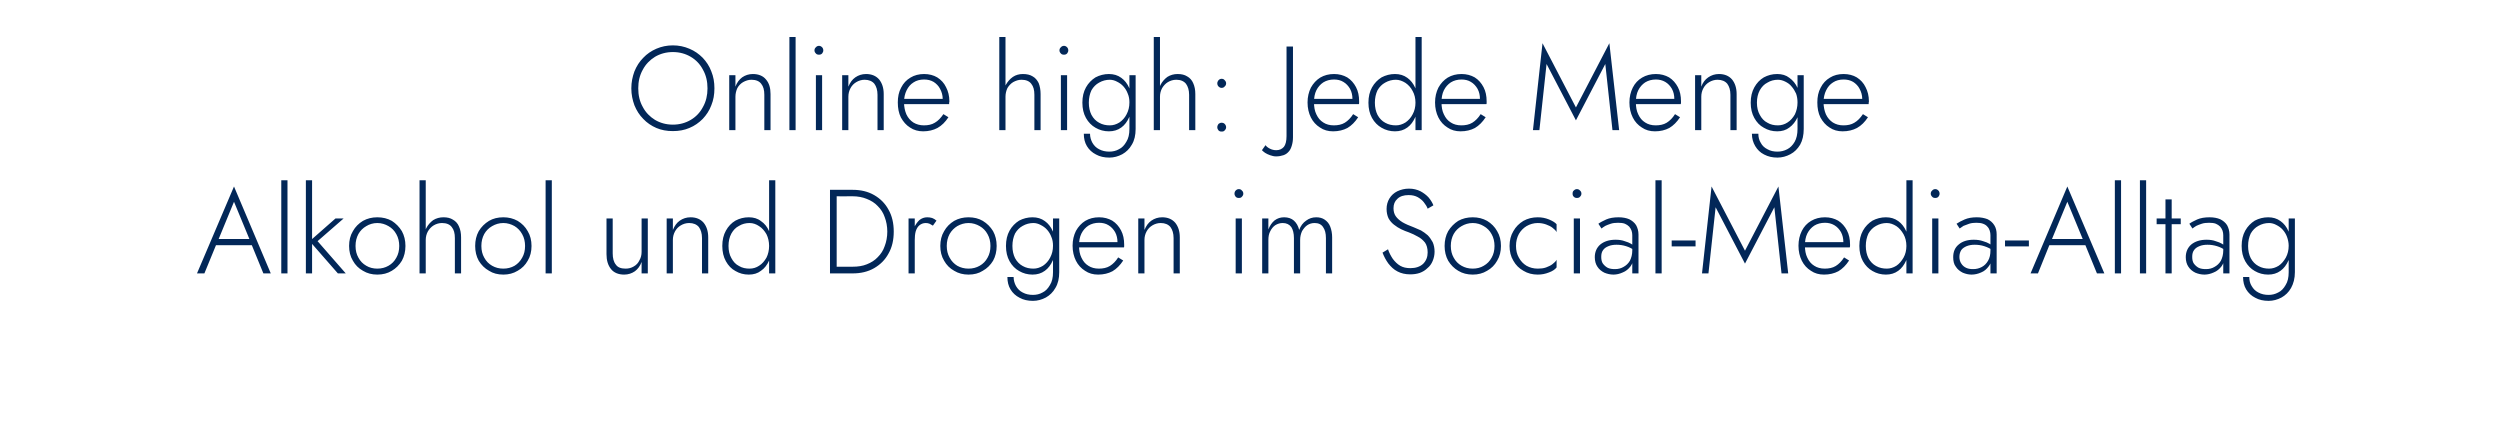 <?xml version="1.0" standalone="no"?><!DOCTYPE svg PUBLIC "-//W3C//DTD SVG 1.1//EN" "http://www.w3.org/Graphics/SVG/1.1/DTD/svg11.dtd"><svg xmlns="http://www.w3.org/2000/svg" version="1.1" width="1047px" height="182.8px" viewBox="0 -1 1047 182.8" style="top:-1px">  <desc>Online high: Jede Menge Alkohol und Drogen im Social-Media-Alltag</desc>  <defs/>  <g id="Polygon1080349">    <path d="M 89.1 101.7 L 107 101.7 L 106.1 99.1 L 90 99.1 L 89.1 101.7 Z M 98 83.5 L 104.9 100.2 L 105.1 100.8 L 110.3 113.5 L 113.4 113.5 L 98 77.1 L 82.5 113.5 L 85.6 113.5 L 90.9 100.6 L 91.2 100 L 98 83.5 Z M 117.8 74.5 L 117.8 113.5 L 120.4 113.5 L 120.4 74.5 L 117.8 74.5 Z M 128.1 74.5 L 128.1 113.5 L 130.7 113.5 L 130.7 74.5 L 128.1 74.5 Z M 140.5 90.5 L 129.7 100 L 141.5 113.5 L 144.8 113.5 L 133 100 L 143.9 90.5 L 140.5 90.5 Z M 146.2 102 C 146.2 104.3 146.7 106.4 147.8 108.2 C 148.8 110 150.2 111.4 152 112.4 C 153.8 113.5 155.8 114 158 114 C 160.3 114 162.3 113.5 164.1 112.4 C 165.8 111.4 167.2 110 168.3 108.2 C 169.3 106.4 169.8 104.3 169.8 102 C 169.8 99.7 169.3 97.6 168.3 95.8 C 167.2 94 165.8 92.6 164.1 91.5 C 162.3 90.5 160.3 90 158 90 C 155.8 90 153.8 90.5 152 91.5 C 150.2 92.6 148.8 94 147.8 95.8 C 146.7 97.6 146.2 99.7 146.2 102 Z M 148.9 102 C 148.9 100.1 149.3 98.5 150.1 97 C 150.9 95.6 152 94.5 153.4 93.7 C 154.7 92.9 156.3 92.4 158 92.4 C 159.8 92.4 161.3 92.9 162.7 93.7 C 164.1 94.5 165.2 95.6 166 97.1 C 166.8 98.5 167.2 100.2 167.2 102 C 167.2 103.9 166.8 105.5 166 106.9 C 165.2 108.4 164.1 109.5 162.7 110.3 C 161.3 111.1 159.8 111.5 158 111.5 C 156.3 111.5 154.7 111.1 153.4 110.3 C 152 109.5 150.9 108.4 150.1 106.9 C 149.3 105.5 148.9 103.9 148.9 102 Z M 178.3 74.5 L 175.7 74.5 L 175.7 113.5 L 178.3 113.5 L 178.3 74.5 Z M 190.5 98.7 C 190.48 98.7 190.5 113.5 190.5 113.5 L 193.1 113.5 C 193.1 113.5 193.08 98.4 193.1 98.4 C 193.1 96.6 192.8 95.1 192.2 93.8 C 191.7 92.6 190.8 91.6 189.7 91 C 188.6 90.3 187.3 90 185.7 90 C 184.1 90 182.7 90.4 181.4 91.2 C 180.2 92.1 179.2 93.2 178.5 94.6 C 177.8 96 177.4 97.7 177.4 99.5 C 177.4 99.5 178.3 99.5 178.3 99.5 C 178.3 98.2 178.6 97 179.2 95.9 C 179.8 94.9 180.6 94 181.6 93.4 C 182.6 92.8 183.8 92.4 185.1 92.4 C 187 92.4 188.4 93 189.2 94.1 C 190.1 95.2 190.5 96.7 190.5 98.7 Z M 199 102 C 199 104.3 199.5 106.4 200.5 108.2 C 201.6 110 203 111.4 204.8 112.4 C 206.5 113.5 208.5 114 210.8 114 C 213 114 215 113.5 216.8 112.4 C 218.6 111.4 220 110 221 108.2 C 222.1 106.4 222.6 104.3 222.6 102 C 222.6 99.7 222.1 97.6 221 95.8 C 220 94 218.6 92.6 216.8 91.5 C 215 90.5 213 90 210.8 90 C 208.5 90 206.5 90.5 204.8 91.5 C 203 92.6 201.6 94 200.5 95.8 C 199.5 97.6 199 99.7 199 102 Z M 201.6 102 C 201.6 100.1 202 98.5 202.8 97 C 203.6 95.6 204.7 94.5 206.1 93.7 C 207.5 92.9 209 92.4 210.8 92.4 C 212.5 92.4 214.1 92.9 215.5 93.7 C 216.8 94.5 217.9 95.6 218.7 97.1 C 219.5 98.5 219.9 100.2 219.9 102 C 219.9 103.9 219.5 105.5 218.7 106.9 C 217.9 108.4 216.8 109.5 215.5 110.3 C 214.1 111.1 212.5 111.5 210.8 111.5 C 209 111.5 207.5 111.1 206.1 110.3 C 204.7 109.5 203.6 108.4 202.8 106.9 C 202 105.5 201.6 103.9 201.6 102 Z M 228.5 74.5 L 228.5 113.5 L 231.1 113.5 L 231.1 74.5 L 228.5 74.5 Z M 256.6 105.1 C 256.57 105.1 256.6 90.5 256.6 90.5 L 254 90.5 C 254 90.5 253.97 105.4 254 105.4 C 254 108 254.6 110.1 255.9 111.7 C 257.1 113.2 259 114 261.4 114 C 263.1 114 264.6 113.5 265.9 112.6 C 267.1 111.7 268.1 110.4 268.7 108.7 C 268.72 108.7 268.7 113.5 268.7 113.5 L 271.3 113.5 L 271.3 90.5 L 268.7 90.5 C 268.7 90.5 268.72 104.5 268.7 104.5 C 268.7 105.8 268.4 107 267.8 108 C 267.3 109.1 266.5 110 265.4 110.6 C 264.4 111.2 263.3 111.5 262 111.5 C 260.1 111.5 258.7 111 257.9 109.8 C 257 108.7 256.6 107.1 256.6 105.1 Z M 294 98.7 C 293.97 98.7 294 113.5 294 113.5 L 296.6 113.5 C 296.6 113.5 296.57 98.4 296.6 98.4 C 296.6 95.8 295.9 93.8 294.7 92.3 C 293.4 90.8 291.6 90 289.2 90 C 287.5 90 286 90.5 284.7 91.4 C 283.4 92.3 282.5 93.6 281.8 95.3 C 281.82 95.3 281.8 90.5 281.8 90.5 L 279.2 90.5 L 279.2 113.5 L 281.8 113.5 C 281.8 113.5 281.82 99.5 281.8 99.5 C 281.8 98.2 282.1 97 282.7 95.9 C 283.3 94.8 284.1 94 285.1 93.4 C 286.1 92.8 287.3 92.4 288.6 92.4 C 290.4 92.4 291.8 93 292.7 94.1 C 293.5 95.2 294 96.7 294 98.7 Z M 322.1 74.5 L 322.1 113.5 L 324.7 113.5 L 324.7 74.5 L 322.1 74.5 Z M 302.5 102 C 302.5 104.5 303 106.6 304 108.4 C 305 110.2 306.3 111.6 308 112.5 C 309.7 113.5 311.5 114 313.6 114 C 315.6 114 317.3 113.5 318.7 112.4 C 320.2 111.4 321.3 109.9 322.1 108.1 C 322.9 106.3 323.3 104.3 323.3 102 C 323.3 99.7 322.9 97.6 322.1 95.8 C 321.3 94 320.2 92.6 318.7 91.6 C 317.3 90.5 315.6 90 313.6 90 C 311.5 90 309.7 90.5 308 91.4 C 306.3 92.4 305 93.8 304 95.6 C 303 97.4 302.5 99.5 302.5 102 Z M 305.1 102 C 305.1 100 305.5 98.3 306.3 96.8 C 307.1 95.4 308.1 94.3 309.5 93.6 C 310.8 92.8 312.3 92.4 313.9 92.4 C 315.4 92.4 316.7 92.9 317.9 93.7 C 319.2 94.5 320.2 95.7 321 97.1 C 321.7 98.5 322.1 100.2 322.1 102 C 322.1 103.8 321.7 105.5 321 106.9 C 320.2 108.3 319.2 109.5 317.9 110.3 C 316.7 111.1 315.4 111.5 313.9 111.5 C 312.3 111.5 310.8 111.2 309.5 110.4 C 308.1 109.7 307.1 108.6 306.3 107.1 C 305.5 105.7 305.1 104 305.1 102 Z M 347.6 78.5 L 347.6 113.5 L 350.4 113.5 L 350.4 78.5 L 347.6 78.5 Z M 357.1 113.5 C 360.5 113.5 363.5 112.8 366.1 111.3 C 368.7 109.8 370.7 107.8 372.1 105.2 C 373.6 102.6 374.3 99.5 374.3 96 C 374.3 92.5 373.6 89.4 372.1 86.8 C 370.7 84.2 368.7 82.2 366.1 80.7 C 363.5 79.2 360.5 78.5 357.1 78.5 C 357.12 78.5 349.1 78.5 349.1 78.5 L 349.1 81.2 C 349.1 81.2 357.12 81.25 357.1 81.2 C 359.3 81.2 361.3 81.6 363 82.3 C 364.8 83 366.4 84 367.6 85.3 C 368.9 86.6 369.9 88.1 370.5 89.9 C 371.2 91.7 371.6 93.8 371.6 96 C 371.6 98.2 371.2 100.3 370.5 102.1 C 369.9 103.9 368.9 105.4 367.6 106.7 C 366.4 108 364.8 109 363 109.7 C 361.3 110.4 359.3 110.7 357.1 110.7 C 357.12 110.75 349.1 110.7 349.1 110.7 L 349.1 113.5 C 349.1 113.5 357.12 113.5 357.1 113.5 Z M 383.1 90.5 L 380.5 90.5 L 380.5 113.5 L 383.1 113.5 L 383.1 90.5 Z M 390.7 93.5 C 390.7 93.5 392.2 91.4 392.2 91.4 C 391.6 90.9 391 90.5 390.4 90.3 C 389.7 90.1 389.1 90 388.3 90 C 387.1 90 386 90.4 385 91.2 C 384.1 92.1 383.3 93.2 382.7 94.6 C 382.2 96 381.9 97.7 381.9 99.5 C 381.9 99.5 383.1 99.5 383.1 99.5 C 383.1 98.2 383.2 97 383.5 95.9 C 383.8 94.9 384.3 94 385 93.4 C 385.7 92.8 386.6 92.4 387.7 92.4 C 388.3 92.4 388.8 92.5 389.3 92.7 C 389.7 92.9 390.2 93.2 390.7 93.5 Z M 393.8 102 C 393.8 104.3 394.3 106.4 395.4 108.2 C 396.4 110 397.8 111.4 399.6 112.4 C 401.4 113.5 403.4 114 405.6 114 C 407.9 114 409.9 113.5 411.6 112.4 C 413.4 111.4 414.8 110 415.9 108.2 C 416.9 106.4 417.4 104.3 417.4 102 C 417.4 99.7 416.9 97.6 415.9 95.8 C 414.8 94 413.4 92.6 411.6 91.5 C 409.9 90.5 407.9 90 405.6 90 C 403.4 90 401.4 90.5 399.6 91.5 C 397.8 92.6 396.4 94 395.4 95.8 C 394.3 97.6 393.8 99.7 393.8 102 Z M 396.5 102 C 396.5 100.1 396.9 98.5 397.7 97 C 398.5 95.6 399.6 94.5 400.9 93.7 C 402.3 92.9 403.9 92.4 405.6 92.4 C 407.4 92.4 408.9 92.9 410.3 93.7 C 411.7 94.5 412.8 95.6 413.6 97.1 C 414.4 98.5 414.8 100.2 414.8 102 C 414.8 103.9 414.4 105.5 413.6 106.9 C 412.8 108.4 411.7 109.5 410.3 110.3 C 408.9 111.1 407.4 111.5 405.6 111.5 C 403.9 111.5 402.3 111.1 400.9 110.3 C 399.6 109.5 398.5 108.4 397.7 106.9 C 396.9 105.5 396.5 103.9 396.5 102 Z M 421.9 115 C 421.9 117 422.3 118.7 423.2 120.2 C 424.1 121.7 425.4 122.9 427 123.7 C 428.6 124.6 430.5 125 432.6 125 C 434.5 125 436.3 124.5 438 123.6 C 439.6 122.7 441 121.4 442 119.6 C 443.1 117.8 443.6 115.6 443.6 113 C 443.57 113 443.6 90.5 443.6 90.5 L 441 90.5 C 441 90.5 440.97 113 441 113 C 441 115.2 440.6 117 439.7 118.4 C 438.9 119.8 437.9 120.9 436.6 121.5 C 435.4 122.2 434 122.5 432.6 122.5 C 431 122.5 429.6 122.2 428.3 121.5 C 427.1 120.9 426.2 120 425.5 118.8 C 424.9 117.7 424.5 116.4 424.5 115 C 424.5 115 421.9 115 421.9 115 Z M 421.3 102 C 421.3 104.5 421.8 106.6 422.8 108.4 C 423.8 110.2 425.2 111.6 426.8 112.5 C 428.5 113.5 430.4 114 432.4 114 C 434.4 114 436.1 113.5 437.6 112.4 C 439 111.4 440.1 109.9 440.9 108.1 C 441.8 106.3 442.2 104.3 442.2 102 C 442.2 99.7 441.8 97.6 440.9 95.8 C 440.1 94 439 92.6 437.6 91.6 C 436.1 90.5 434.4 90 432.4 90 C 430.4 90 428.5 90.5 426.8 91.4 C 425.2 92.4 423.8 93.8 422.8 95.6 C 421.8 97.4 421.3 99.5 421.3 102 Z M 424 102 C 424 100 424.4 98.3 425.1 96.8 C 425.9 95.4 427 94.3 428.3 93.6 C 429.7 92.8 431.2 92.4 432.8 92.4 C 433.8 92.4 434.9 92.7 435.8 93.2 C 436.8 93.7 437.7 94.3 438.5 95.2 C 439.3 96.1 439.9 97.1 440.3 98.2 C 440.8 99.3 441 100.6 441 101.9 C 441 103.8 440.6 105.4 439.8 106.9 C 439.1 108.3 438 109.5 436.8 110.3 C 435.5 111.1 434.2 111.5 432.8 111.5 C 431.2 111.5 429.7 111.2 428.3 110.4 C 427 109.7 425.9 108.6 425.1 107.1 C 424.4 105.7 424 104 424 102 Z M 459.9 114 C 462.2 114 464.2 113.5 465.9 112.6 C 467.6 111.6 469.1 110.1 470.4 108.1 C 470.4 108.1 468.3 106.8 468.3 106.8 C 467.3 108.4 466.1 109.6 464.8 110.4 C 463.5 111.2 461.9 111.5 460.2 111.5 C 458.5 111.5 457 111.1 455.8 110.3 C 454.5 109.5 453.6 108.4 452.9 106.9 C 452.2 105.5 451.9 103.8 451.9 101.8 C 451.9 99.9 452.2 98.2 452.9 96.8 C 453.6 95.4 454.6 94.3 455.8 93.5 C 457.1 92.7 458.6 92.3 460.3 92.3 C 461.7 92.3 463.1 92.6 464.2 93.3 C 465.4 94 466.3 95 467 96.2 C 467.7 97.5 468 98.9 468 100.4 C 468 100.7 468 101 467.9 101.3 C 467.8 101.6 467.7 101.8 467.7 101.9 C 467.67 101.95 468.8 100.4 468.8 100.4 L 450.9 100.4 L 450.9 102.6 C 450.9 102.6 470.72 102.65 470.7 102.6 C 470.8 102.5 470.8 102.3 470.8 102 C 470.8 101.8 470.8 101.6 470.8 101.4 C 470.8 99.2 470.4 97.2 469.5 95.5 C 468.6 93.8 467.4 92.4 465.8 91.4 C 464.2 90.5 462.4 90 460.3 90 C 458.1 90 456.2 90.5 454.5 91.5 C 452.9 92.5 451.6 93.9 450.6 95.7 C 449.7 97.5 449.2 99.6 449.2 101.9 C 449.2 104.3 449.7 106.4 450.6 108.2 C 451.5 110 452.8 111.4 454.4 112.4 C 456 113.5 457.8 114 459.9 114 Z M 491.5 98.7 C 491.47 98.7 491.5 113.5 491.5 113.5 L 494.1 113.5 C 494.1 113.5 494.07 98.4 494.1 98.4 C 494.1 95.8 493.4 93.8 492.2 92.3 C 490.9 90.8 489.1 90 486.7 90 C 485 90 483.5 90.5 482.2 91.4 C 480.9 92.3 480 93.6 479.3 95.3 C 479.32 95.3 479.3 90.5 479.3 90.5 L 476.7 90.5 L 476.7 113.5 L 479.3 113.5 C 479.3 113.5 479.32 99.5 479.3 99.5 C 479.3 98.2 479.6 97 480.2 95.9 C 480.8 94.8 481.6 94 482.6 93.4 C 483.6 92.8 484.8 92.4 486.1 92.4 C 487.9 92.4 489.3 93 490.2 94.1 C 491 95.2 491.5 96.7 491.5 98.7 Z M 517 80.1 C 517 80.6 517.2 81 517.5 81.4 C 517.9 81.8 518.3 81.9 518.8 81.9 C 519.4 81.9 519.8 81.8 520.1 81.4 C 520.5 81 520.7 80.6 520.7 80.1 C 520.7 79.6 520.5 79.1 520.1 78.8 C 519.8 78.4 519.4 78.2 518.8 78.2 C 518.3 78.2 517.9 78.4 517.5 78.8 C 517.2 79.1 517 79.6 517 80.1 Z M 517.5 90.5 L 517.5 113.5 L 520.1 113.5 L 520.1 90.5 L 517.5 90.5 Z M 557.9 98.4 C 557.9 96.7 557.6 95.2 557.1 93.9 C 556.6 92.6 555.8 91.7 554.8 91 C 553.8 90.3 552.6 90 551.2 90 C 549.6 90 548.2 90.5 547 91.4 C 545.7 92.3 544.7 93.6 544.1 95.3 C 543.7 93.7 543 92.4 541.9 91.4 C 540.9 90.5 539.5 90 537.8 90 C 536.3 90 535 90.4 533.8 91.3 C 532.7 92.2 531.8 93.5 531.2 95.1 C 531.17 95.15 531.2 90.5 531.2 90.5 L 528.6 90.5 L 528.6 113.5 L 531.2 113.5 C 531.2 113.5 531.17 99.5 531.2 99.5 C 531.2 98.1 531.4 96.9 532 95.8 C 532.5 94.8 533.2 93.9 534.1 93.3 C 535.1 92.7 536.1 92.4 537.2 92.4 C 538.8 92.4 540 93 540.8 94.1 C 541.5 95.2 541.9 96.7 541.9 98.7 C 541.92 98.7 541.9 113.5 541.9 113.5 L 544.5 113.5 C 544.5 113.5 544.52 99.5 544.5 99.5 C 544.5 98.1 544.8 96.9 545.3 95.8 C 545.9 94.8 546.6 93.9 547.5 93.3 C 548.4 92.7 549.4 92.4 550.6 92.4 C 552.2 92.4 553.4 93 554.1 94.1 C 554.9 95.2 555.3 96.7 555.3 98.7 C 555.27 98.7 555.3 113.5 555.3 113.5 L 557.9 113.5 C 557.9 113.5 557.87 98.4 557.9 98.4 Z M 581.3 103.4 C 581.3 103.4 579 104.8 579 104.8 C 579.6 106.4 580.4 107.9 581.4 109.3 C 582.5 110.7 583.7 111.9 585.3 112.7 C 586.8 113.5 588.6 113.9 590.6 113.9 C 592.1 113.9 593.4 113.7 594.6 113.3 C 595.9 112.8 596.9 112.2 597.8 111.3 C 598.8 110.5 599.5 109.5 600 108.3 C 600.5 107.1 600.8 105.8 600.8 104.4 C 600.8 102.9 600.5 101.5 600 100.4 C 599.4 99.3 598.7 98.3 597.9 97.5 C 597 96.7 596.1 96.1 595.1 95.5 C 594 95 593 94.6 592.1 94.2 C 590.2 93.5 588.6 92.8 587.4 92.1 C 586.1 91.3 585.2 90.5 584.5 89.5 C 583.9 88.6 583.6 87.5 583.6 86.2 C 583.6 84.6 584.1 83.3 585.2 82.3 C 586.3 81.2 587.9 80.7 589.9 80.7 C 591.5 80.7 592.7 81 593.8 81.6 C 594.8 82.2 595.7 82.9 596.3 83.7 C 597 84.6 597.6 85.5 597.9 86.4 C 597.9 86.4 600.3 85 600.3 85 C 599.9 83.9 599.2 82.8 598.3 81.7 C 597.4 80.7 596.2 79.8 594.9 79.1 C 593.5 78.4 591.9 78 590.1 78 C 588.3 78 586.7 78.4 585.2 79.1 C 583.8 79.8 582.7 80.8 581.9 82.1 C 581.1 83.4 580.7 84.9 580.7 86.5 C 580.7 88 581 89.3 581.5 90.4 C 582.1 91.5 582.9 92.4 583.8 93.1 C 584.8 93.9 585.8 94.5 586.8 95 C 587.9 95.5 589 96 590 96.3 C 591.3 96.8 592.6 97.4 593.8 98.1 C 595 98.7 596 99.6 596.8 100.6 C 597.5 101.6 597.9 103 597.9 104.7 C 597.9 106.6 597.3 108.2 596 109.5 C 594.7 110.7 592.9 111.3 590.7 111.3 C 589 111.3 587.6 111 586.4 110.3 C 585.2 109.6 584.2 108.6 583.3 107.4 C 582.5 106.2 581.8 104.9 581.3 103.4 Z M 605 102 C 605 104.3 605.5 106.4 606.5 108.2 C 607.6 110 609 111.4 610.7 112.4 C 612.5 113.5 614.5 114 616.8 114 C 619 114 621 113.5 622.8 112.4 C 624.6 111.4 626 110 627 108.2 C 628.1 106.4 628.6 104.3 628.6 102 C 628.6 99.7 628.1 97.6 627 95.8 C 626 94 624.6 92.6 622.8 91.5 C 621 90.5 619 90 616.8 90 C 614.5 90 612.5 90.5 610.7 91.5 C 609 92.6 607.6 94 606.5 95.8 C 605.5 97.6 605 99.7 605 102 Z M 607.6 102 C 607.6 100.1 608 98.5 608.8 97 C 609.6 95.6 610.7 94.5 612.1 93.7 C 613.5 92.9 615 92.4 616.8 92.4 C 618.5 92.4 620.1 92.9 621.4 93.7 C 622.8 94.5 623.9 95.6 624.7 97.1 C 625.5 98.5 625.9 100.2 625.9 102 C 625.9 103.9 625.5 105.5 624.7 106.9 C 623.9 108.4 622.8 109.5 621.4 110.3 C 620.1 111.1 618.5 111.5 616.8 111.5 C 615 111.5 613.5 111.1 612.1 110.3 C 610.7 109.5 609.6 108.4 608.8 106.9 C 608 105.5 607.6 103.9 607.6 102 Z M 634.9 102 C 634.9 100.1 635.3 98.5 636.1 97 C 636.9 95.6 638 94.5 639.3 93.7 C 640.7 92.9 642.3 92.4 644 92.4 C 645.2 92.4 646.4 92.6 647.5 93 C 648.5 93.4 649.5 93.8 650.2 94.4 C 651 95 651.6 95.6 651.9 96.2 C 651.9 96.2 651.9 92.9 651.9 92.9 C 651.2 92.1 650.1 91.5 648.7 90.9 C 647.2 90.3 645.7 90 644 90 C 641.8 90 639.8 90.5 638 91.5 C 636.2 92.6 634.8 94 633.8 95.8 C 632.7 97.6 632.2 99.7 632.2 102 C 632.2 104.3 632.7 106.4 633.8 108.2 C 634.8 110 636.2 111.4 638 112.4 C 639.8 113.5 641.8 114 644 114 C 645.7 114 647.2 113.7 648.7 113.1 C 650.1 112.6 651.2 111.9 651.9 111 C 651.9 111 651.9 107.8 651.9 107.8 C 651.6 108.4 651 109 650.2 109.6 C 649.5 110.2 648.5 110.6 647.5 111 C 646.4 111.4 645.2 111.5 644 111.5 C 642.3 111.5 640.7 111.1 639.3 110.3 C 638 109.5 636.9 108.4 636.1 106.9 C 635.3 105.5 634.9 103.9 634.9 102 Z M 658.6 80.1 C 658.6 80.6 658.7 81 659.1 81.4 C 659.5 81.8 659.9 81.9 660.4 81.9 C 660.9 81.9 661.4 81.8 661.7 81.4 C 662.1 81 662.3 80.6 662.3 80.1 C 662.3 79.6 662.1 79.1 661.7 78.8 C 661.4 78.4 660.9 78.2 660.4 78.2 C 659.9 78.2 659.5 78.4 659.1 78.8 C 658.7 79.1 658.6 79.6 658.6 80.1 Z M 659.1 90.5 L 659.1 113.5 L 661.7 113.5 L 661.7 90.5 L 659.1 90.5 Z M 670.6 106.6 C 670.6 105.4 670.8 104.5 671.4 103.7 C 671.9 103 672.6 102.5 673.6 102.1 C 674.5 101.7 675.7 101.5 677 101.5 C 678.4 101.5 679.7 101.7 681 102.1 C 682.3 102.5 683.5 103.1 684.6 103.9 C 684.6 103.9 684.6 102.2 684.6 102.2 C 684.3 101.9 683.8 101.6 683.1 101.1 C 682.4 100.7 681.5 100.3 680.4 100 C 679.4 99.6 678.1 99.4 676.6 99.4 C 673.9 99.4 671.8 100.1 670.2 101.4 C 668.7 102.7 667.9 104.5 667.9 106.7 C 667.9 108.3 668.3 109.7 669 110.7 C 669.7 111.8 670.7 112.6 671.9 113.2 C 673.1 113.7 674.4 114 675.7 114 C 677 114 678.3 113.7 679.6 113.1 C 680.9 112.6 682 111.7 682.9 110.5 C 683.7 109.4 684.2 107.9 684.2 106.1 C 684.2 106.1 683.6 103.9 683.6 103.9 C 683.6 105.6 683.2 107 682.6 108.2 C 681.9 109.4 681 110.2 679.9 110.8 C 678.9 111.4 677.7 111.7 676.4 111.7 C 675.3 111.7 674.3 111.6 673.4 111.2 C 672.6 110.8 671.9 110.2 671.3 109.4 C 670.8 108.7 670.6 107.7 670.6 106.6 Z M 670.7 94.7 C 671.1 94.4 671.6 94 672.3 93.6 C 672.9 93.3 673.7 93 674.6 92.7 C 675.5 92.4 676.5 92.3 677.7 92.3 C 678.8 92.3 679.7 92.4 680.5 92.7 C 681.2 93 681.8 93.4 682.3 93.9 C 682.7 94.4 683.1 95 683.3 95.6 C 683.5 96.2 683.6 96.9 683.6 97.5 C 683.57 97.55 683.6 113.5 683.6 113.5 L 686.2 113.5 C 686.2 113.5 686.17 97.2 686.2 97.2 C 686.2 95.7 685.8 94.4 685.2 93.3 C 684.5 92.2 683.5 91.4 682.3 90.8 C 681.1 90.3 679.6 90 677.9 90 C 675.8 90 674.1 90.3 672.7 90.9 C 671.4 91.5 670.2 92.1 669.4 92.7 C 669.4 92.7 670.7 94.7 670.7 94.7 Z M 693.3 74.5 L 693.3 113.5 L 695.9 113.5 L 695.9 74.5 L 693.3 74.5 Z M 700.1 102.2 L 710.1 102.2 L 710.1 99.7 L 700.1 99.7 L 700.1 102.2 Z M 718.5 85.8 L 730.8 109.4 L 743.1 85.8 L 746.1 113.5 L 748.9 113.5 L 744.8 77.1 L 730.8 104 L 716.8 77.1 L 712.8 113.5 L 715.5 113.5 L 718.5 85.8 Z M 763.9 114 C 766.2 114 768.2 113.5 769.9 112.6 C 771.6 111.6 773.1 110.1 774.4 108.1 C 774.4 108.1 772.3 106.8 772.3 106.8 C 771.3 108.4 770.1 109.6 768.8 110.4 C 767.5 111.2 765.9 111.5 764.2 111.5 C 762.5 111.5 761 111.1 759.8 110.3 C 758.5 109.5 757.6 108.4 756.9 106.9 C 756.2 105.5 755.9 103.8 755.9 101.8 C 755.9 99.9 756.2 98.2 756.9 96.8 C 757.6 95.4 758.6 94.3 759.8 93.5 C 761.1 92.7 762.6 92.3 764.3 92.3 C 765.7 92.3 767 92.6 768.2 93.3 C 769.4 94 770.3 95 771 96.2 C 771.7 97.5 772 98.9 772 100.4 C 772 100.7 772 101 771.9 101.3 C 771.8 101.6 771.7 101.8 771.7 101.9 C 771.66 101.95 772.8 100.4 772.8 100.4 L 754.9 100.4 L 754.9 102.6 C 754.9 102.6 774.71 102.65 774.7 102.6 C 774.7 102.5 774.8 102.3 774.8 102 C 774.8 101.8 774.8 101.6 774.8 101.4 C 774.8 99.2 774.4 97.2 773.5 95.5 C 772.6 93.8 771.4 92.4 769.8 91.4 C 768.2 90.5 766.4 90 764.3 90 C 762.1 90 760.2 90.5 758.5 91.5 C 756.8 92.5 755.5 93.9 754.6 95.7 C 753.7 97.5 753.2 99.6 753.2 101.9 C 753.2 104.3 753.7 106.4 754.6 108.2 C 755.5 110 756.8 111.4 758.4 112.4 C 760 113.5 761.8 114 763.9 114 Z M 798.4 74.5 L 798.4 113.5 L 801 113.5 L 801 74.5 L 798.4 74.5 Z M 778.7 102 C 778.7 104.5 779.2 106.6 780.2 108.4 C 781.2 110.2 782.6 111.6 784.2 112.5 C 785.9 113.5 787.8 114 789.8 114 C 791.8 114 793.5 113.5 795 112.4 C 796.4 111.4 797.5 109.9 798.3 108.1 C 799.2 106.3 799.6 104.3 799.6 102 C 799.6 99.7 799.2 97.6 798.3 95.8 C 797.5 94 796.4 92.6 795 91.6 C 793.5 90.5 791.8 90 789.8 90 C 787.8 90 785.9 90.5 784.2 91.4 C 782.6 92.4 781.2 93.8 780.2 95.6 C 779.2 97.4 778.7 99.5 778.7 102 Z M 781.4 102 C 781.4 100 781.8 98.3 782.5 96.8 C 783.3 95.4 784.4 94.3 785.7 93.6 C 787.1 92.8 788.6 92.4 790.2 92.4 C 791.6 92.4 792.9 92.9 794.2 93.7 C 795.4 94.5 796.4 95.7 797.2 97.1 C 798 98.5 798.4 100.2 798.4 102 C 798.4 103.8 798 105.5 797.2 106.9 C 796.4 108.3 795.4 109.5 794.2 110.3 C 792.9 111.1 791.6 111.5 790.2 111.5 C 788.6 111.5 787.1 111.2 785.7 110.4 C 784.4 109.7 783.3 108.6 782.5 107.1 C 781.8 105.7 781.4 104 781.4 102 Z M 808.6 80.1 C 808.6 80.6 808.8 81 809.2 81.4 C 809.5 81.8 810 81.9 810.5 81.9 C 811 81.9 811.4 81.8 811.8 81.4 C 812.1 81 812.3 80.6 812.3 80.1 C 812.3 79.6 812.1 79.1 811.8 78.8 C 811.4 78.4 811 78.2 810.5 78.2 C 810 78.2 809.5 78.4 809.2 78.8 C 808.8 79.1 808.6 79.6 808.6 80.1 Z M 809.2 90.5 L 809.2 113.5 L 811.8 113.5 L 811.8 90.5 L 809.2 90.5 Z M 820.6 106.6 C 820.6 105.4 820.9 104.5 821.4 103.7 C 821.9 103 822.7 102.5 823.6 102.1 C 824.6 101.7 825.7 101.5 827 101.5 C 828.4 101.5 829.8 101.7 831 102.1 C 832.3 102.5 833.5 103.1 834.7 103.9 C 834.7 103.9 834.7 102.2 834.7 102.2 C 834.4 101.9 833.9 101.6 833.2 101.1 C 832.5 100.7 831.6 100.3 830.5 100 C 829.4 99.6 828.1 99.4 826.6 99.4 C 823.9 99.4 821.8 100.1 820.3 101.4 C 818.7 102.7 818 104.5 818 106.7 C 818 108.3 818.3 109.7 819.1 110.7 C 819.8 111.8 820.8 112.6 822 113.2 C 823.2 113.7 824.4 114 825.7 114 C 827 114 828.4 113.7 829.7 113.1 C 831 112.6 832 111.7 832.9 110.5 C 833.8 109.4 834.2 107.9 834.2 106.1 C 834.2 106.1 833.6 103.9 833.6 103.9 C 833.6 105.6 833.3 107 832.6 108.2 C 831.9 109.4 831.1 110.2 830 110.8 C 828.9 111.4 827.7 111.7 826.4 111.7 C 825.3 111.7 824.4 111.6 823.5 111.2 C 822.6 110.8 821.9 110.2 821.4 109.4 C 820.9 108.7 820.6 107.7 820.6 106.6 Z M 820.7 94.7 C 821.1 94.4 821.7 94 822.3 93.6 C 823 93.3 823.8 93 824.7 92.7 C 825.6 92.4 826.6 92.3 827.7 92.3 C 828.8 92.3 829.7 92.4 830.5 92.7 C 831.3 93 831.9 93.4 832.3 93.9 C 832.8 94.4 833.1 95 833.3 95.6 C 833.5 96.2 833.6 96.9 833.6 97.5 C 833.61 97.55 833.6 113.5 833.6 113.5 L 836.2 113.5 C 836.2 113.5 836.21 97.2 836.2 97.2 C 836.2 95.7 835.9 94.4 835.2 93.3 C 834.5 92.2 833.6 91.4 832.4 90.8 C 831.1 90.3 829.6 90 827.9 90 C 825.9 90 824.2 90.3 822.8 90.9 C 821.4 91.5 820.3 92.1 819.4 92.7 C 819.4 92.7 820.7 94.7 820.7 94.7 Z M 839.7 102.2 L 849.7 102.2 L 849.7 99.7 L 839.7 99.7 L 839.7 102.2 Z M 856.9 101.7 L 874.9 101.7 L 874 99.1 L 857.8 99.1 L 856.9 101.7 Z M 865.8 83.5 L 872.7 100.2 L 873 100.8 L 878.2 113.5 L 881.3 113.5 L 865.8 77.1 L 850.4 113.5 L 853.5 113.5 L 858.7 100.6 L 859 100 L 865.8 83.5 Z M 885.7 74.5 L 885.7 113.5 L 888.3 113.5 L 888.3 74.5 L 885.7 74.5 Z M 896.2 74.5 L 896.2 113.5 L 898.8 113.5 L 898.8 74.5 L 896.2 74.5 Z M 903.2 90.5 L 903.2 92.9 L 913.3 92.9 L 913.3 90.5 L 903.2 90.5 Z M 906.9 82.5 L 906.9 113.5 L 909.5 113.5 L 909.5 82.5 L 906.9 82.5 Z M 918.1 106.6 C 918.1 105.4 918.3 104.5 918.9 103.7 C 919.4 103 920.1 102.5 921.1 102.1 C 922 101.7 923.2 101.5 924.5 101.5 C 925.9 101.5 927.2 101.7 928.5 102.1 C 929.8 102.5 931 103.1 932.1 103.9 C 932.1 103.9 932.1 102.2 932.1 102.2 C 931.8 101.9 931.3 101.6 930.6 101.1 C 929.9 100.7 929 100.3 927.9 100 C 926.9 99.6 925.6 99.4 924.1 99.4 C 921.4 99.4 919.3 100.1 917.7 101.4 C 916.2 102.7 915.4 104.5 915.4 106.7 C 915.4 108.3 915.8 109.7 916.5 110.7 C 917.2 111.8 918.2 112.6 919.4 113.2 C 920.6 113.7 921.9 114 923.2 114 C 924.5 114 925.8 113.7 927.1 113.1 C 928.4 112.6 929.5 111.7 930.4 110.5 C 931.2 109.4 931.7 107.9 931.7 106.1 C 931.7 106.1 931.1 103.9 931.1 103.9 C 931.1 105.6 930.7 107 930.1 108.2 C 929.4 109.4 928.5 110.2 927.4 110.8 C 926.4 111.4 925.2 111.7 923.9 111.7 C 922.8 111.7 921.8 111.6 920.9 111.2 C 920.1 110.8 919.4 110.2 918.8 109.4 C 918.3 108.7 918.1 107.7 918.1 106.6 Z M 918.2 94.7 C 918.6 94.4 919.1 94 919.8 93.6 C 920.4 93.3 921.2 93 922.1 92.7 C 923 92.4 924 92.3 925.2 92.3 C 926.3 92.3 927.2 92.4 928 92.7 C 928.7 93 929.3 93.4 929.8 93.9 C 930.2 94.4 930.6 95 930.8 95.6 C 931 96.2 931.1 96.9 931.1 97.5 C 931.06 97.55 931.1 113.5 931.1 113.5 L 933.7 113.5 C 933.7 113.5 933.66 97.2 933.7 97.2 C 933.7 95.7 933.3 94.4 932.7 93.3 C 932 92.2 931 91.4 929.8 90.8 C 928.6 90.3 927.1 90 925.4 90 C 923.3 90 921.6 90.3 920.2 90.9 C 918.9 91.5 917.7 92.1 916.9 92.7 C 916.9 92.7 918.2 94.7 918.2 94.7 Z M 939.4 115 C 939.4 117 939.8 118.7 940.7 120.2 C 941.6 121.7 942.9 122.9 944.5 123.7 C 946.1 124.6 948 125 950.1 125 C 952 125 953.8 124.5 955.5 123.6 C 957.1 122.7 958.5 121.4 959.5 119.6 C 960.5 117.8 961.1 115.6 961.1 113 C 961.06 113 961.1 90.5 961.1 90.5 L 958.5 90.5 C 958.5 90.5 958.46 113 958.5 113 C 958.5 115.2 958.1 117 957.2 118.4 C 956.4 119.8 955.4 120.9 954.1 121.5 C 952.8 122.2 951.5 122.5 950.1 122.5 C 948.5 122.5 947.1 122.2 945.8 121.5 C 944.6 120.9 943.7 120 943 118.8 C 942.3 117.7 942 116.4 942 115 C 942 115 939.4 115 939.4 115 Z M 938.8 102 C 938.8 104.5 939.3 106.6 940.3 108.4 C 941.3 110.2 942.7 111.6 944.3 112.5 C 946 113.5 947.9 114 949.9 114 C 951.9 114 953.6 113.5 955.1 112.4 C 956.5 111.4 957.6 109.9 958.4 108.1 C 959.3 106.3 959.7 104.3 959.7 102 C 959.7 99.7 959.3 97.6 958.4 95.8 C 957.6 94 956.5 92.6 955.1 91.6 C 953.6 90.5 951.9 90 949.9 90 C 947.9 90 946 90.5 944.3 91.4 C 942.7 92.4 941.3 93.8 940.3 95.6 C 939.3 97.4 938.8 99.5 938.8 102 Z M 941.5 102 C 941.5 100 941.9 98.3 942.6 96.8 C 943.4 95.4 944.5 94.3 945.8 93.6 C 947.2 92.8 948.7 92.4 950.3 92.4 C 951.3 92.4 952.4 92.7 953.3 93.2 C 954.3 93.7 955.2 94.3 956 95.2 C 956.8 96.1 957.4 97.1 957.8 98.2 C 958.2 99.3 958.5 100.6 958.5 101.9 C 958.5 103.8 958.1 105.4 957.3 106.9 C 956.5 108.3 955.5 109.5 954.3 110.3 C 953 111.1 951.7 111.5 950.3 111.5 C 948.7 111.5 947.2 111.2 945.8 110.4 C 944.5 109.7 943.4 108.6 942.6 107.1 C 941.9 105.7 941.5 104 941.5 102 Z " stroke="none" fill="#022758"/>  </g>  <g id="Polygon1080348">    <path d="M 267.3 36 C 267.3 33.1 267.9 30.5 269.2 28.2 C 270.4 25.9 272.2 24.1 274.3 22.8 C 276.5 21.5 279 20.8 281.8 20.8 C 284.6 20.8 287.1 21.5 289.3 22.8 C 291.5 24.1 293.2 25.9 294.4 28.2 C 295.7 30.5 296.3 33.1 296.3 36 C 296.3 38.9 295.7 41.5 294.4 43.8 C 293.2 46.1 291.5 47.9 289.3 49.2 C 287.1 50.5 284.6 51.2 281.8 51.2 C 279 51.2 276.5 50.5 274.3 49.2 C 272.2 47.9 270.4 46.1 269.2 43.8 C 267.9 41.5 267.3 38.9 267.3 36 Z M 264.4 36 C 264.4 38.6 264.9 40.9 265.7 43.1 C 266.6 45.3 267.8 47.2 269.4 48.8 C 270.9 50.4 272.8 51.7 274.9 52.6 C 277 53.5 279.3 53.9 281.8 53.9 C 284.3 53.9 286.6 53.5 288.7 52.6 C 290.9 51.7 292.7 50.4 294.3 48.8 C 295.8 47.2 297.1 45.3 297.9 43.1 C 298.8 40.9 299.2 38.6 299.2 36 C 299.2 33.4 298.8 31.1 297.9 28.9 C 297.1 26.7 295.8 24.8 294.3 23.2 C 292.7 21.6 290.9 20.3 288.7 19.4 C 286.6 18.5 284.3 18 281.8 18 C 279.3 18 277 18.5 274.9 19.4 C 272.8 20.3 270.9 21.6 269.4 23.2 C 267.8 24.8 266.6 26.7 265.7 28.9 C 264.9 31.1 264.4 33.4 264.4 36 Z M 320.1 38.7 C 320.12 38.7 320.1 53.5 320.1 53.5 L 322.7 53.5 C 322.7 53.5 322.72 38.4 322.7 38.4 C 322.7 35.8 322.1 33.8 320.8 32.3 C 319.6 30.8 317.7 30 315.3 30 C 313.6 30 312.1 30.5 310.8 31.4 C 309.6 32.3 308.6 33.6 308 35.3 C 307.97 35.3 308 30.5 308 30.5 L 305.4 30.5 L 305.4 53.5 L 308 53.5 C 308 53.5 307.97 39.5 308 39.5 C 308 38.2 308.3 37 308.8 35.9 C 309.4 34.8 310.2 34 311.2 33.4 C 312.3 32.8 313.4 32.4 314.7 32.4 C 316.6 32.4 318 33 318.8 34.1 C 319.7 35.2 320.1 36.7 320.1 38.7 Z M 330.6 14.5 L 330.6 53.5 L 333.2 53.5 L 333.2 14.5 L 330.6 14.5 Z M 341.1 20.1 C 341.1 20.6 341.3 21 341.7 21.4 C 342 21.8 342.5 21.9 343 21.9 C 343.5 21.9 343.9 21.8 344.3 21.4 C 344.6 21 344.8 20.6 344.8 20.1 C 344.8 19.6 344.6 19.1 344.3 18.8 C 343.9 18.4 343.5 18.2 343 18.2 C 342.5 18.2 342 18.4 341.7 18.8 C 341.3 19.1 341.1 19.6 341.1 20.1 Z M 341.7 30.5 L 341.7 53.5 L 344.3 53.5 L 344.3 30.5 L 341.7 30.5 Z M 367.5 38.7 C 367.47 38.7 367.5 53.5 367.5 53.5 L 370.1 53.5 C 370.1 53.5 370.07 38.4 370.1 38.4 C 370.1 35.8 369.4 33.8 368.2 32.3 C 366.9 30.8 365.1 30 362.7 30 C 361 30 359.5 30.5 358.2 31.4 C 356.9 32.3 356 33.6 355.3 35.3 C 355.32 35.3 355.3 30.5 355.3 30.5 L 352.7 30.5 L 352.7 53.5 L 355.3 53.5 C 355.3 53.5 355.32 39.5 355.3 39.5 C 355.3 38.2 355.6 37 356.2 35.9 C 356.8 34.8 357.6 34 358.6 33.4 C 359.6 32.8 360.8 32.4 362.1 32.4 C 363.9 32.4 365.3 33 366.2 34.1 C 367 35.2 367.5 36.7 367.5 38.7 Z M 386.6 54 C 388.9 54 390.9 53.5 392.6 52.6 C 394.4 51.6 395.9 50.1 397.2 48.1 C 397.2 48.1 395.1 46.8 395.1 46.8 C 394 48.4 392.9 49.6 391.5 50.4 C 390.2 51.2 388.7 51.5 386.9 51.5 C 385.3 51.5 383.8 51.1 382.5 50.3 C 381.3 49.5 380.3 48.4 379.6 46.9 C 379 45.5 378.6 43.8 378.6 41.8 C 378.6 39.9 379 38.2 379.7 36.8 C 380.4 35.4 381.3 34.3 382.6 33.5 C 383.8 32.7 385.3 32.3 387 32.3 C 388.5 32.3 389.8 32.6 391 33.3 C 392.1 34 393.1 35 393.7 36.2 C 394.4 37.5 394.8 38.9 394.8 40.4 C 394.8 40.7 394.7 41 394.6 41.3 C 394.6 41.6 394.5 41.8 394.4 41.9 C 394.42 41.95 395.5 40.4 395.5 40.4 L 377.6 40.4 L 377.6 42.6 C 377.6 42.6 397.47 42.65 397.5 42.6 C 397.5 42.5 397.5 42.3 397.5 42 C 397.6 41.8 397.6 41.6 397.6 41.4 C 397.6 39.2 397.1 37.2 396.2 35.5 C 395.4 33.8 394.1 32.4 392.5 31.4 C 391 30.5 389.1 30 387 30 C 384.9 30 382.9 30.5 381.3 31.5 C 379.6 32.5 378.3 33.9 377.4 35.7 C 376.4 37.5 376 39.6 376 41.9 C 376 44.3 376.4 46.4 377.3 48.2 C 378.3 50 379.5 51.4 381.1 52.4 C 382.7 53.5 384.6 54 386.6 54 Z M 421.1 14.5 L 418.5 14.5 L 418.5 53.5 L 421.1 53.5 L 421.1 14.5 Z M 433.2 38.7 C 433.22 38.7 433.2 53.5 433.2 53.5 L 435.8 53.5 C 435.8 53.5 435.82 38.4 435.8 38.4 C 435.8 36.6 435.5 35.1 435 33.8 C 434.4 32.6 433.6 31.6 432.5 31 C 431.4 30.3 430 30 428.4 30 C 426.8 30 425.4 30.4 424.2 31.2 C 422.9 32.1 422 33.2 421.2 34.6 C 420.5 36 420.2 37.7 420.2 39.5 C 420.2 39.5 421.1 39.5 421.1 39.5 C 421.1 38.2 421.4 37 421.9 35.9 C 422.5 34.9 423.3 34 424.3 33.4 C 425.4 32.8 426.5 32.4 427.8 32.4 C 429.7 32.4 431.1 33 431.9 34.1 C 432.8 35.2 433.2 36.7 433.2 38.7 Z M 443.7 20.1 C 443.7 20.6 443.9 21 444.3 21.4 C 444.6 21.8 445.1 21.9 445.6 21.9 C 446.1 21.9 446.5 21.8 446.9 21.4 C 447.2 21 447.4 20.6 447.4 20.1 C 447.4 19.6 447.2 19.1 446.9 18.8 C 446.5 18.4 446.1 18.2 445.6 18.2 C 445.1 18.2 444.6 18.4 444.3 18.8 C 443.9 19.1 443.7 19.6 443.7 20.1 Z M 444.3 30.5 L 444.3 53.5 L 446.9 53.5 L 446.9 30.5 L 444.3 30.5 Z M 453.9 55 C 453.9 57 454.3 58.7 455.2 60.2 C 456.1 61.7 457.4 62.9 459 63.7 C 460.6 64.6 462.5 65 464.6 65 C 466.5 65 468.3 64.5 470 63.6 C 471.6 62.7 473 61.4 474 59.6 C 475.1 57.8 475.6 55.6 475.6 53 C 475.57 53 475.6 30.5 475.6 30.5 L 473 30.5 C 473 30.5 472.97 53 473 53 C 473 55.2 472.6 57 471.7 58.4 C 470.9 59.8 469.9 60.9 468.6 61.5 C 467.4 62.2 466 62.5 464.6 62.5 C 463 62.5 461.6 62.2 460.3 61.5 C 459.1 60.9 458.2 60 457.5 58.8 C 456.9 57.7 456.5 56.4 456.5 55 C 456.5 55 453.9 55 453.9 55 Z M 453.3 42 C 453.3 44.5 453.8 46.6 454.8 48.4 C 455.8 50.2 457.2 51.6 458.8 52.5 C 460.5 53.5 462.4 54 464.4 54 C 466.4 54 468.1 53.5 469.6 52.4 C 471 51.4 472.1 49.9 472.9 48.1 C 473.8 46.3 474.2 44.3 474.2 42 C 474.2 39.7 473.8 37.6 472.9 35.8 C 472.1 34 471 32.6 469.6 31.6 C 468.1 30.5 466.4 30 464.4 30 C 462.4 30 460.5 30.5 458.8 31.4 C 457.2 32.4 455.8 33.8 454.8 35.6 C 453.8 37.4 453.3 39.5 453.3 42 Z M 456 42 C 456 40 456.4 38.3 457.1 36.8 C 457.9 35.4 459 34.3 460.3 33.6 C 461.7 32.8 463.2 32.4 464.8 32.4 C 465.8 32.4 466.9 32.7 467.8 33.2 C 468.8 33.7 469.7 34.3 470.5 35.2 C 471.3 36.1 471.9 37.1 472.3 38.2 C 472.8 39.3 473 40.6 473 41.9 C 473 43.8 472.6 45.4 471.8 46.9 C 471.1 48.3 470 49.5 468.8 50.3 C 467.5 51.1 466.2 51.5 464.8 51.5 C 463.2 51.5 461.7 51.2 460.3 50.4 C 459 49.7 457.9 48.6 457.1 47.1 C 456.4 45.7 456 44 456 42 Z M 485.8 14.5 L 483.2 14.5 L 483.2 53.5 L 485.8 53.5 L 485.8 14.5 Z M 498 38.7 C 497.97 38.7 498 53.5 498 53.5 L 500.6 53.5 C 500.6 53.5 500.57 38.4 500.6 38.4 C 500.6 36.6 500.3 35.1 499.7 33.8 C 499.2 32.6 498.3 31.6 497.2 31 C 496.1 30.3 494.8 30 493.2 30 C 491.6 30 490.2 30.4 488.9 31.2 C 487.7 32.1 486.7 33.2 486 34.6 C 485.3 36 484.9 37.7 484.9 39.5 C 484.9 39.5 485.8 39.5 485.8 39.5 C 485.8 38.2 486.1 37 486.7 35.9 C 487.3 34.9 488.1 34 489.1 33.4 C 490.1 32.8 491.3 32.4 492.6 32.4 C 494.5 32.4 495.8 33 496.7 34.1 C 497.5 35.2 498 36.7 498 38.7 Z M 509.8 52.3 C 509.8 52.8 510 53.2 510.3 53.6 C 510.7 54 511.1 54.1 511.6 54.1 C 512.2 54.1 512.6 54 512.9 53.6 C 513.3 53.2 513.5 52.8 513.5 52.3 C 513.5 51.8 513.3 51.3 512.9 50.9 C 512.6 50.6 512.2 50.4 511.6 50.4 C 511.1 50.4 510.7 50.6 510.3 50.9 C 510 51.3 509.8 51.8 509.8 52.3 Z M 509.8 33.9 C 509.8 34.4 510 34.9 510.3 35.2 C 510.7 35.6 511.1 35.8 511.6 35.8 C 512.2 35.8 512.6 35.6 512.9 35.2 C 513.3 34.9 513.5 34.4 513.5 33.9 C 513.5 33.4 513.3 33 512.9 32.6 C 512.6 32.2 512.2 32 511.6 32 C 511.1 32 510.7 32.2 510.3 32.6 C 510 33 509.8 33.4 509.8 33.9 Z M 530 59.8 C 530 59.8 528.5 61.9 528.5 61.9 C 528.8 62.2 529.2 62.6 529.8 63 C 530.4 63.4 531.1 63.7 531.9 64 C 532.7 64.3 533.6 64.5 534.4 64.5 C 535.6 64.5 536.6 64.3 537.5 64 C 538.4 63.7 539.1 63.2 539.7 62.5 C 540.3 61.9 540.7 61 541 60 C 541.3 59 541.5 57.9 541.5 56.5 C 541.47 56.5 541.5 18.5 541.5 18.5 L 538.8 18.5 C 538.8 18.5 538.82 56 538.8 56 C 538.8 58.1 538.4 59.6 537.7 60.5 C 536.9 61.4 535.9 61.9 534.5 61.9 C 533.6 61.9 532.7 61.7 531.9 61.3 C 531.1 60.9 530.4 60.4 530 59.8 Z M 558.3 54 C 560.6 54 562.6 53.5 564.3 52.6 C 566 51.6 567.5 50.1 568.8 48.1 C 568.8 48.1 566.7 46.8 566.7 46.8 C 565.7 48.4 564.5 49.6 563.2 50.4 C 561.9 51.2 560.3 51.5 558.6 51.5 C 556.9 51.5 555.4 51.1 554.2 50.3 C 552.9 49.5 552 48.4 551.3 46.9 C 550.6 45.5 550.3 43.8 550.3 41.8 C 550.3 39.9 550.6 38.2 551.3 36.8 C 552 35.4 553 34.3 554.2 33.5 C 555.5 32.7 557 32.3 558.7 32.3 C 560.1 32.3 561.5 32.6 562.6 33.3 C 563.8 34 564.7 35 565.4 36.2 C 566.1 37.5 566.4 38.9 566.4 40.4 C 566.4 40.7 566.4 41 566.3 41.3 C 566.2 41.6 566.1 41.8 566.1 41.9 C 566.07 41.95 567.2 40.4 567.2 40.4 L 549.3 40.4 L 549.3 42.6 C 549.3 42.6 569.12 42.65 569.1 42.6 C 569.2 42.5 569.2 42.3 569.2 42 C 569.2 41.8 569.2 41.6 569.2 41.4 C 569.2 39.2 568.8 37.2 567.9 35.5 C 567 33.8 565.8 32.4 564.2 31.4 C 562.6 30.5 560.8 30 558.7 30 C 556.5 30 554.6 30.5 552.9 31.5 C 551.3 32.5 550 33.9 549 35.7 C 548.1 37.5 547.6 39.6 547.6 41.9 C 547.6 44.3 548.1 46.4 549 48.2 C 549.9 50 551.2 51.4 552.8 52.4 C 554.4 53.5 556.2 54 558.3 54 Z M 592.8 14.5 L 592.8 53.5 L 595.4 53.5 L 595.4 14.5 L 592.8 14.5 Z M 573.1 42 C 573.1 44.5 573.6 46.6 574.6 48.4 C 575.6 50.2 577 51.6 578.6 52.5 C 580.3 53.5 582.2 54 584.2 54 C 586.2 54 587.9 53.5 589.4 52.4 C 590.8 51.4 591.9 49.9 592.7 48.1 C 593.6 46.3 594 44.3 594 42 C 594 39.7 593.6 37.6 592.7 35.8 C 591.9 34 590.8 32.6 589.4 31.6 C 587.9 30.5 586.2 30 584.2 30 C 582.2 30 580.3 30.5 578.6 31.4 C 577 32.4 575.6 33.8 574.6 35.6 C 573.6 37.4 573.1 39.5 573.1 42 Z M 575.8 42 C 575.8 40 576.2 38.3 576.9 36.8 C 577.7 35.4 578.8 34.3 580.1 33.6 C 581.5 32.8 583 32.4 584.6 32.4 C 586 32.4 587.3 32.9 588.6 33.7 C 589.8 34.5 590.9 35.7 591.6 37.1 C 592.4 38.5 592.8 40.2 592.8 42 C 592.8 43.8 592.4 45.5 591.6 46.9 C 590.9 48.3 589.8 49.5 588.6 50.3 C 587.3 51.1 586 51.5 584.6 51.5 C 583 51.5 581.5 51.2 580.1 50.4 C 578.8 49.7 577.7 48.6 576.9 47.1 C 576.2 45.7 575.8 44 575.8 42 Z M 611.7 54 C 614 54 616 53.5 617.7 52.6 C 619.4 51.6 620.9 50.1 622.2 48.1 C 622.2 48.1 620.1 46.8 620.1 46.8 C 619.1 48.4 617.9 49.6 616.6 50.4 C 615.3 51.2 613.7 51.5 612 51.5 C 610.3 51.5 608.8 51.1 607.6 50.3 C 606.3 49.5 605.4 48.4 604.7 46.9 C 604 45.5 603.7 43.8 603.7 41.8 C 603.7 39.9 604 38.2 604.7 36.8 C 605.4 35.4 606.4 34.3 607.6 33.5 C 608.9 32.7 610.4 32.3 612.1 32.3 C 613.5 32.3 614.9 32.6 616 33.3 C 617.2 34 618.1 35 618.8 36.2 C 619.5 37.5 619.8 38.9 619.8 40.4 C 619.8 40.7 619.8 41 619.7 41.3 C 619.6 41.6 619.5 41.8 619.5 41.9 C 619.47 41.95 620.6 40.4 620.6 40.4 L 602.7 40.4 L 602.7 42.6 C 602.7 42.6 622.52 42.65 622.5 42.6 C 622.6 42.5 622.6 42.3 622.6 42 C 622.6 41.8 622.6 41.6 622.6 41.4 C 622.6 39.2 622.2 37.2 621.3 35.5 C 620.4 33.8 619.2 32.4 617.6 31.4 C 616 30.5 614.2 30 612.1 30 C 609.9 30 608 30.5 606.3 31.5 C 604.7 32.5 603.4 33.9 602.4 35.7 C 601.5 37.5 601 39.6 601 41.9 C 601 44.3 601.5 46.4 602.4 48.2 C 603.3 50 604.6 51.4 606.2 52.4 C 607.8 53.5 609.6 54 611.7 54 Z M 647.7 25.8 L 660 49.4 L 672.3 25.8 L 675.3 53.5 L 678.1 53.5 L 674 17.1 L 660 44 L 646 17.1 L 642 53.5 L 644.7 53.5 L 647.7 25.8 Z M 693.1 54 C 695.4 54 697.4 53.5 699.1 52.6 C 700.8 51.6 702.3 50.1 703.6 48.1 C 703.6 48.1 701.5 46.8 701.5 46.8 C 700.5 48.4 699.3 49.6 698 50.4 C 696.7 51.2 695.1 51.5 693.4 51.5 C 691.7 51.5 690.2 51.1 689 50.3 C 687.7 49.5 686.8 48.4 686.1 46.9 C 685.4 45.5 685.1 43.8 685.1 41.8 C 685.1 39.9 685.4 38.2 686.1 36.8 C 686.8 35.4 687.8 34.3 689 33.5 C 690.3 32.7 691.8 32.3 693.5 32.3 C 694.9 32.3 696.2 32.6 697.4 33.3 C 698.6 34 699.5 35 700.2 36.2 C 700.9 37.5 701.2 38.9 701.2 40.4 C 701.2 40.7 701.2 41 701.1 41.3 C 701 41.6 700.9 41.8 700.9 41.9 C 700.87 41.95 702 40.4 702 40.4 L 684.1 40.4 L 684.1 42.6 C 684.1 42.6 703.92 42.65 703.9 42.6 C 703.9 42.5 704 42.3 704 42 C 704 41.8 704 41.6 704 41.4 C 704 39.2 703.6 37.2 702.7 35.5 C 701.8 33.8 700.6 32.4 699 31.4 C 697.4 30.5 695.6 30 693.5 30 C 691.3 30 689.4 30.5 687.7 31.5 C 686 32.5 684.7 33.9 683.8 35.7 C 682.9 37.5 682.4 39.6 682.4 41.9 C 682.4 44.3 682.9 46.4 683.8 48.2 C 684.7 50 686 51.4 687.6 52.4 C 689.2 53.5 691 54 693.1 54 Z M 724.7 38.7 C 724.67 38.7 724.7 53.5 724.7 53.5 L 727.3 53.5 C 727.3 53.5 727.27 38.4 727.3 38.4 C 727.3 35.8 726.6 33.8 725.4 32.3 C 724.1 30.8 722.3 30 719.9 30 C 718.2 30 716.7 30.5 715.4 31.4 C 714.1 32.3 713.1 33.6 712.5 35.3 C 712.52 35.3 712.5 30.5 712.5 30.5 L 709.9 30.5 L 709.9 53.5 L 712.5 53.5 C 712.5 53.5 712.52 39.5 712.5 39.5 C 712.5 38.2 712.8 37 713.4 35.9 C 714 34.8 714.8 34 715.8 33.4 C 716.8 32.8 718 32.4 719.3 32.4 C 721.1 32.4 722.5 33 723.4 34.1 C 724.2 35.2 724.7 36.7 724.7 38.7 Z M 733.7 55 C 733.7 57 734.2 58.7 735.1 60.2 C 736 61.7 737.2 62.9 738.8 63.7 C 740.5 64.6 742.3 65 744.4 65 C 746.3 65 748.1 64.5 749.8 63.6 C 751.5 62.7 752.8 61.4 753.9 59.6 C 754.9 57.8 755.4 55.6 755.4 53 C 755.42 53 755.4 30.5 755.4 30.5 L 752.8 30.5 C 752.8 30.5 752.82 53 752.8 53 C 752.8 55.2 752.4 57 751.6 58.4 C 750.8 59.8 749.7 60.9 748.5 61.5 C 747.2 62.2 745.8 62.5 744.4 62.5 C 742.8 62.5 741.4 62.2 740.2 61.5 C 739 60.9 738 60 737.4 58.8 C 736.7 57.7 736.4 56.4 736.4 55 C 736.4 55 733.7 55 733.7 55 Z M 733.2 42 C 733.2 44.5 733.7 46.6 734.7 48.4 C 735.7 50.2 737 51.6 738.7 52.5 C 740.4 53.5 742.2 54 744.3 54 C 746.3 54 748 53.5 749.4 52.4 C 750.8 51.4 752 49.9 752.8 48.1 C 753.6 46.3 754 44.3 754 42 C 754 39.7 753.6 37.6 752.8 35.8 C 752 34 750.8 32.6 749.4 31.6 C 748 30.5 746.3 30 744.3 30 C 742.2 30 740.4 30.5 738.7 31.4 C 737 32.4 735.7 33.8 734.7 35.6 C 733.7 37.4 733.2 39.5 733.2 42 Z M 735.8 42 C 735.8 40 736.2 38.3 737 36.8 C 737.8 35.4 738.8 34.3 740.2 33.6 C 741.5 32.8 743 32.4 744.6 32.4 C 745.7 32.4 746.7 32.7 747.7 33.2 C 748.7 33.7 749.6 34.3 750.3 35.2 C 751.1 36.1 751.7 37.1 752.2 38.2 C 752.6 39.3 752.8 40.6 752.8 41.9 C 752.8 43.8 752.4 45.4 751.7 46.9 C 750.9 48.3 749.9 49.5 748.6 50.3 C 747.4 51.1 746 51.5 744.6 51.5 C 743 51.5 741.5 51.2 740.2 50.4 C 738.8 49.7 737.8 48.6 737 47.1 C 736.2 45.7 735.8 44 735.8 42 Z M 771.7 54 C 774 54 776 53.5 777.7 52.6 C 779.5 51.6 781 50.1 782.3 48.1 C 782.3 48.1 780.2 46.8 780.2 46.8 C 779.1 48.4 778 49.6 776.6 50.4 C 775.3 51.2 773.8 51.5 772 51.5 C 770.3 51.5 768.9 51.1 767.6 50.3 C 766.4 49.5 765.4 48.4 764.7 46.9 C 764.1 45.5 763.7 43.8 763.7 41.8 C 763.7 39.9 764.1 38.2 764.8 36.8 C 765.5 35.4 766.4 34.3 767.7 33.5 C 768.9 32.7 770.4 32.3 772.1 32.3 C 773.6 32.3 774.9 32.6 776.1 33.3 C 777.2 34 778.2 35 778.8 36.2 C 779.5 37.5 779.9 38.9 779.9 40.4 C 779.9 40.7 779.8 41 779.7 41.3 C 779.7 41.6 779.6 41.8 779.5 41.9 C 779.52 41.95 780.6 40.4 780.6 40.4 L 762.7 40.4 L 762.7 42.6 C 762.7 42.6 782.57 42.65 782.6 42.6 C 782.6 42.5 782.6 42.3 782.6 42 C 782.7 41.8 782.7 41.6 782.7 41.4 C 782.7 39.2 782.2 37.2 781.3 35.5 C 780.5 33.8 779.2 32.4 777.6 31.4 C 776.1 30.5 774.2 30 772.1 30 C 769.9 30 768 30.5 766.4 31.5 C 764.7 32.5 763.4 33.9 762.5 35.7 C 761.5 37.5 761.1 39.6 761.1 41.9 C 761.1 44.3 761.5 46.4 762.4 48.2 C 763.4 50 764.6 51.4 766.2 52.4 C 767.8 53.5 769.6 54 771.7 54 Z " stroke="none" fill="#022758"/>  </g></svg>